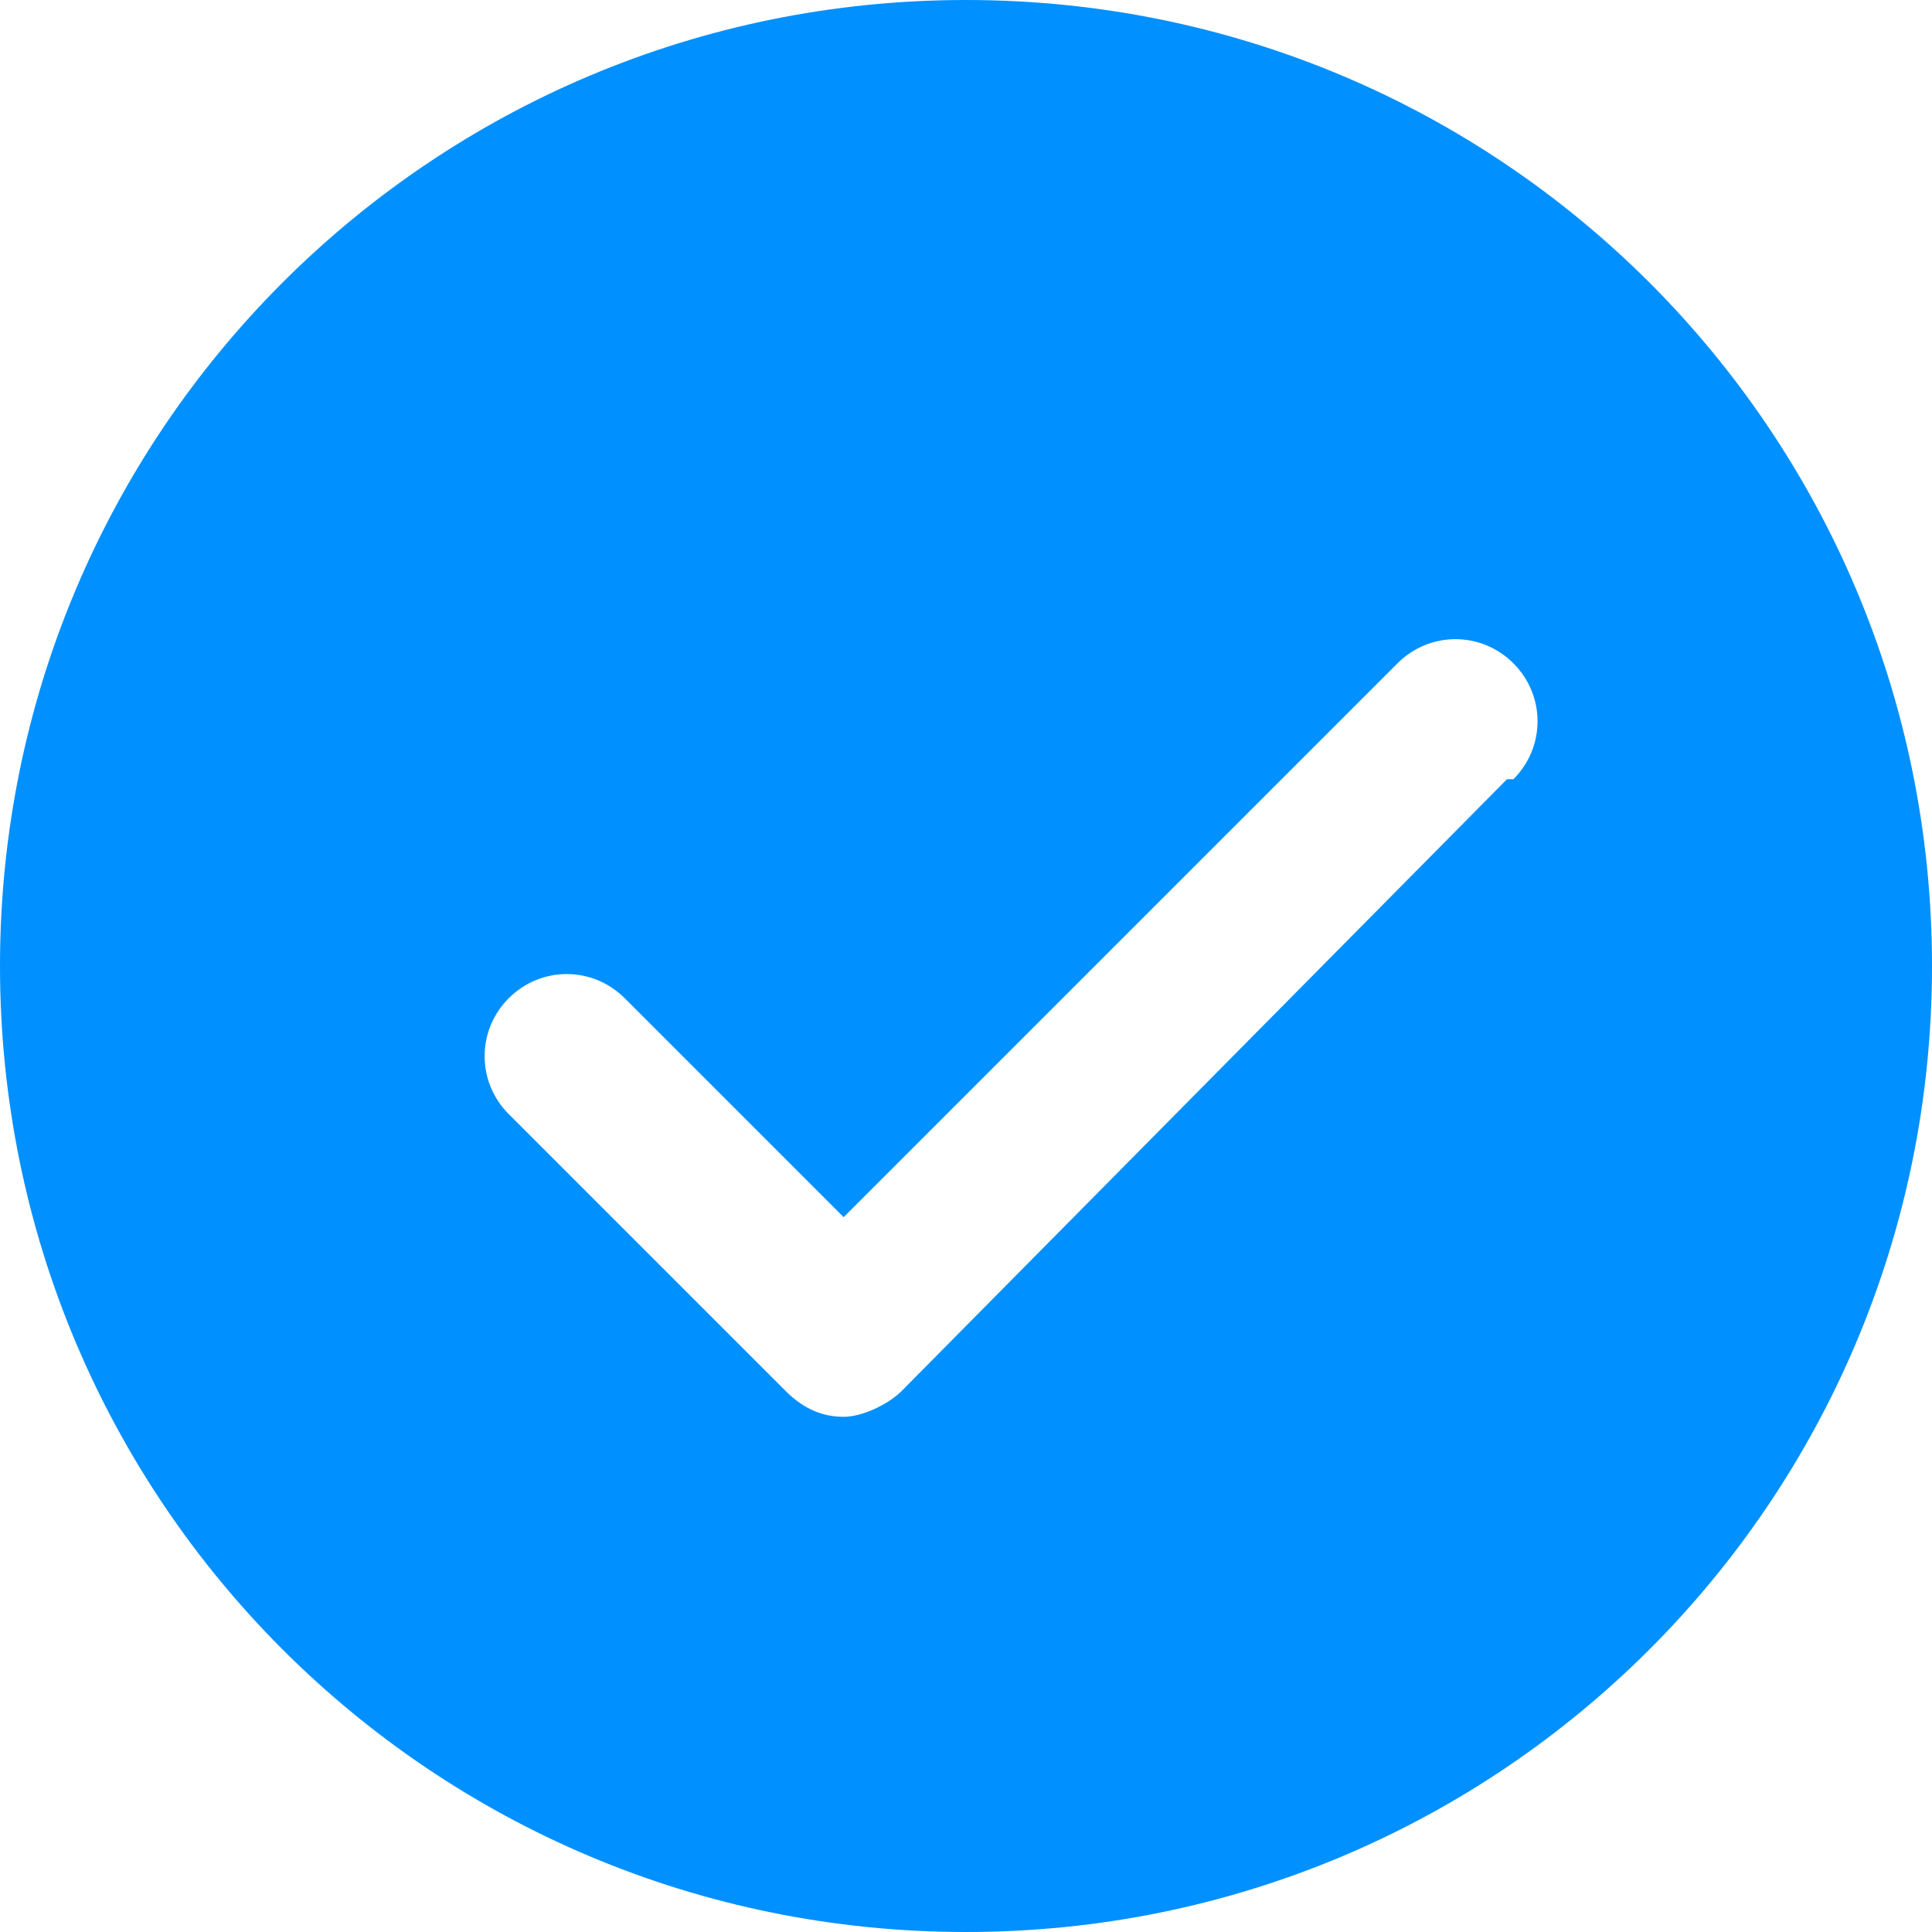 <?xml version="1.0" encoding="UTF-8"?>
<svg xmlns="http://www.w3.org/2000/svg" version="1.1" viewBox="0 0 30 30">
  <!-- Generator: Adobe Illustrator 28.7.1, SVG Export Plug-In . SVG Version: 1.2.0 Build 142)  -->
  <g>
    <g id="Layer_1">
      <g id="Layer_1-2" data-name="Layer_1">
        <path d="M15,0C6.7,0,0,6.7,0,15s6.7,15,15,15,15-6.7,15-15S23.3,0,15,0ZM23.4,12.1l-9.4,9.5c-.2.2-.6.4-.9.4s-.6-.1-.9-.4l-4.3-4.3c-.5-.5-.5-1.3,0-1.8s1.3-.5,1.8,0l3.4,3.4,8.6-8.6c.5-.5,1.3-.5,1.8,0s.5,1.3,0,1.8h-.1Z" fill="#0090ff"/>
      </g>
    </g>
  </g>
</svg>